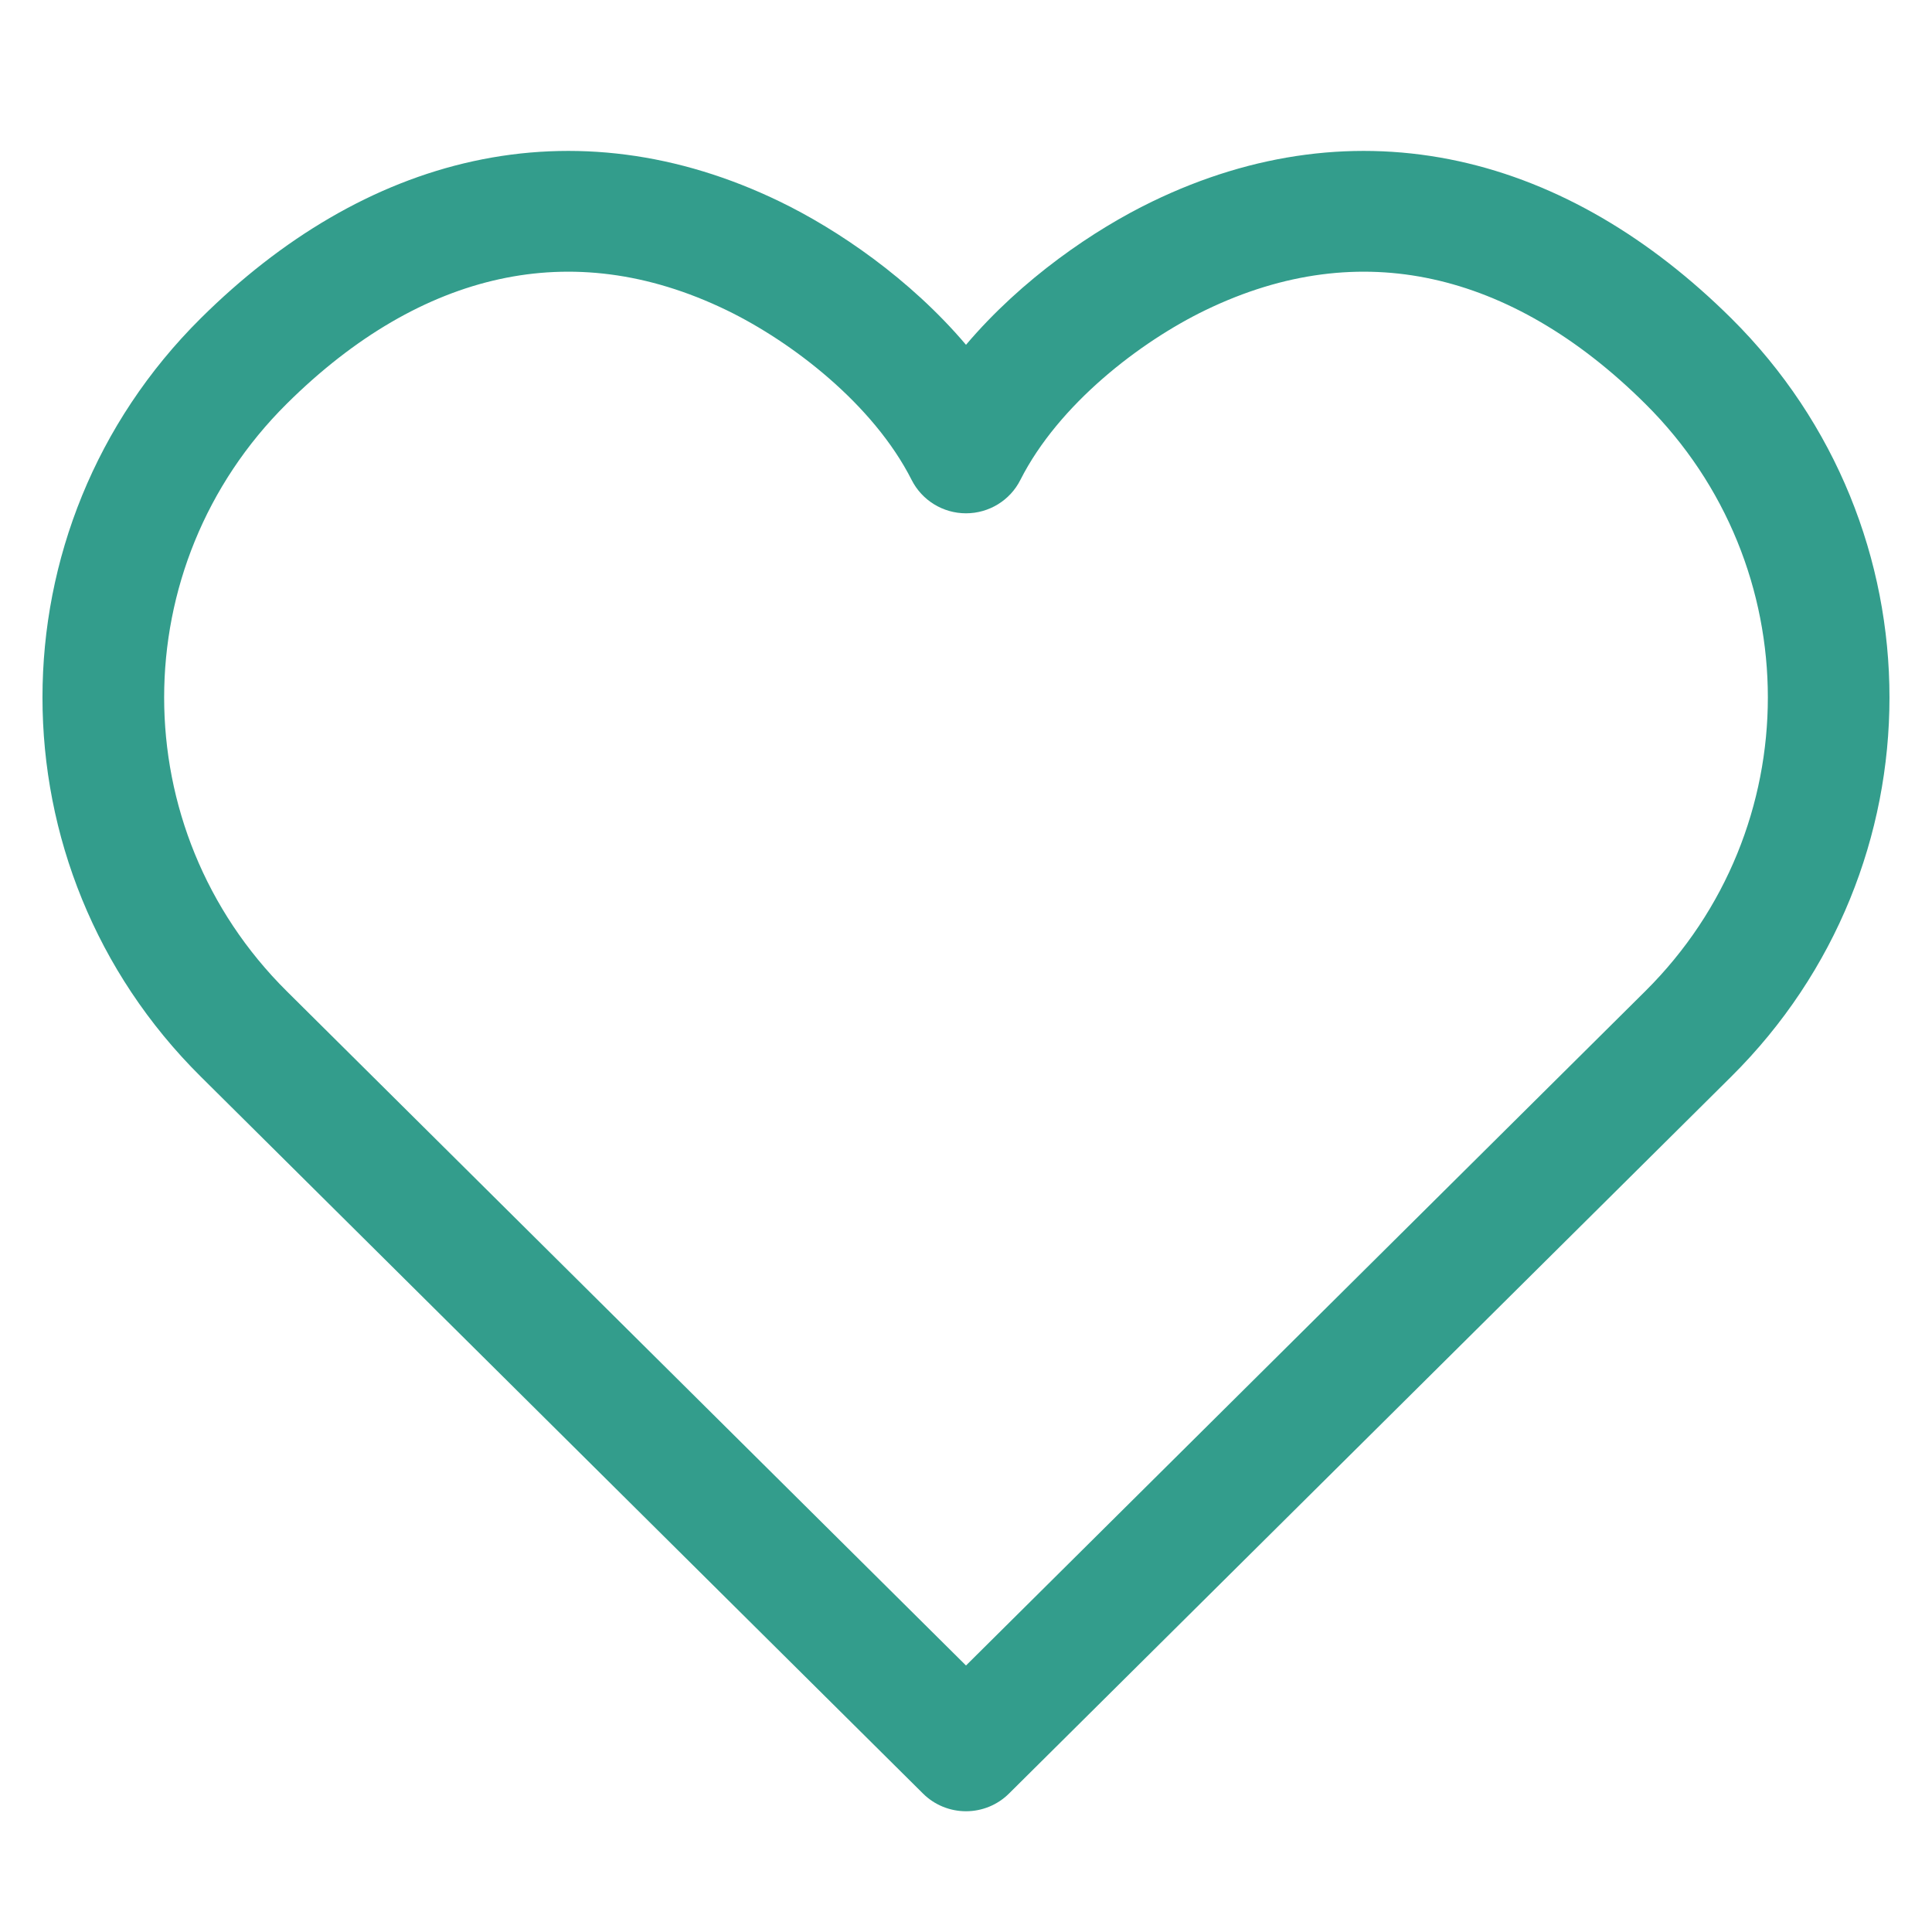 <svg width="32" height="32" viewBox="0 0 32 32" fill="none" xmlns="http://www.w3.org/2000/svg">
<path fill-rule="evenodd" clip-rule="evenodd" d="M24.161 2.67C25.814 3.031 27.338 3.946 28.676 5.273C32.169 8.741 32.169 14.364 28.676 17.831L16.712 29.707C16.523 29.895 16.267 30 16 30C15.733 30 15.477 29.895 15.288 29.707L3.324 17.831C-0.17 14.364 -0.17 8.741 3.324 5.273C4.661 3.946 6.186 3.031 7.839 2.67C9.503 2.307 11.229 2.521 12.919 3.34C13.871 3.801 15.07 4.614 16 5.711C16.93 4.614 18.128 3.801 19.081 3.34C20.771 2.521 22.497 2.307 24.161 2.67ZM23.728 4.624C22.539 4.364 21.276 4.503 19.964 5.138C18.889 5.659 17.536 6.693 16.9 7.95C16.73 8.288 16.381 8.502 16 8.502C15.619 8.502 15.271 8.288 15.1 7.95C14.464 6.693 13.111 5.659 12.036 5.138C10.724 4.503 9.461 4.364 8.272 4.624C7.071 4.886 5.876 5.569 4.749 6.688C2.042 9.374 2.042 13.73 4.749 16.417L16 27.586L27.251 16.417C29.958 13.73 29.958 9.374 27.251 6.688C26.124 5.569 24.929 4.886 23.728 4.624Z" fill="#00856F" fill-opacity="0.8"/>
</svg>
